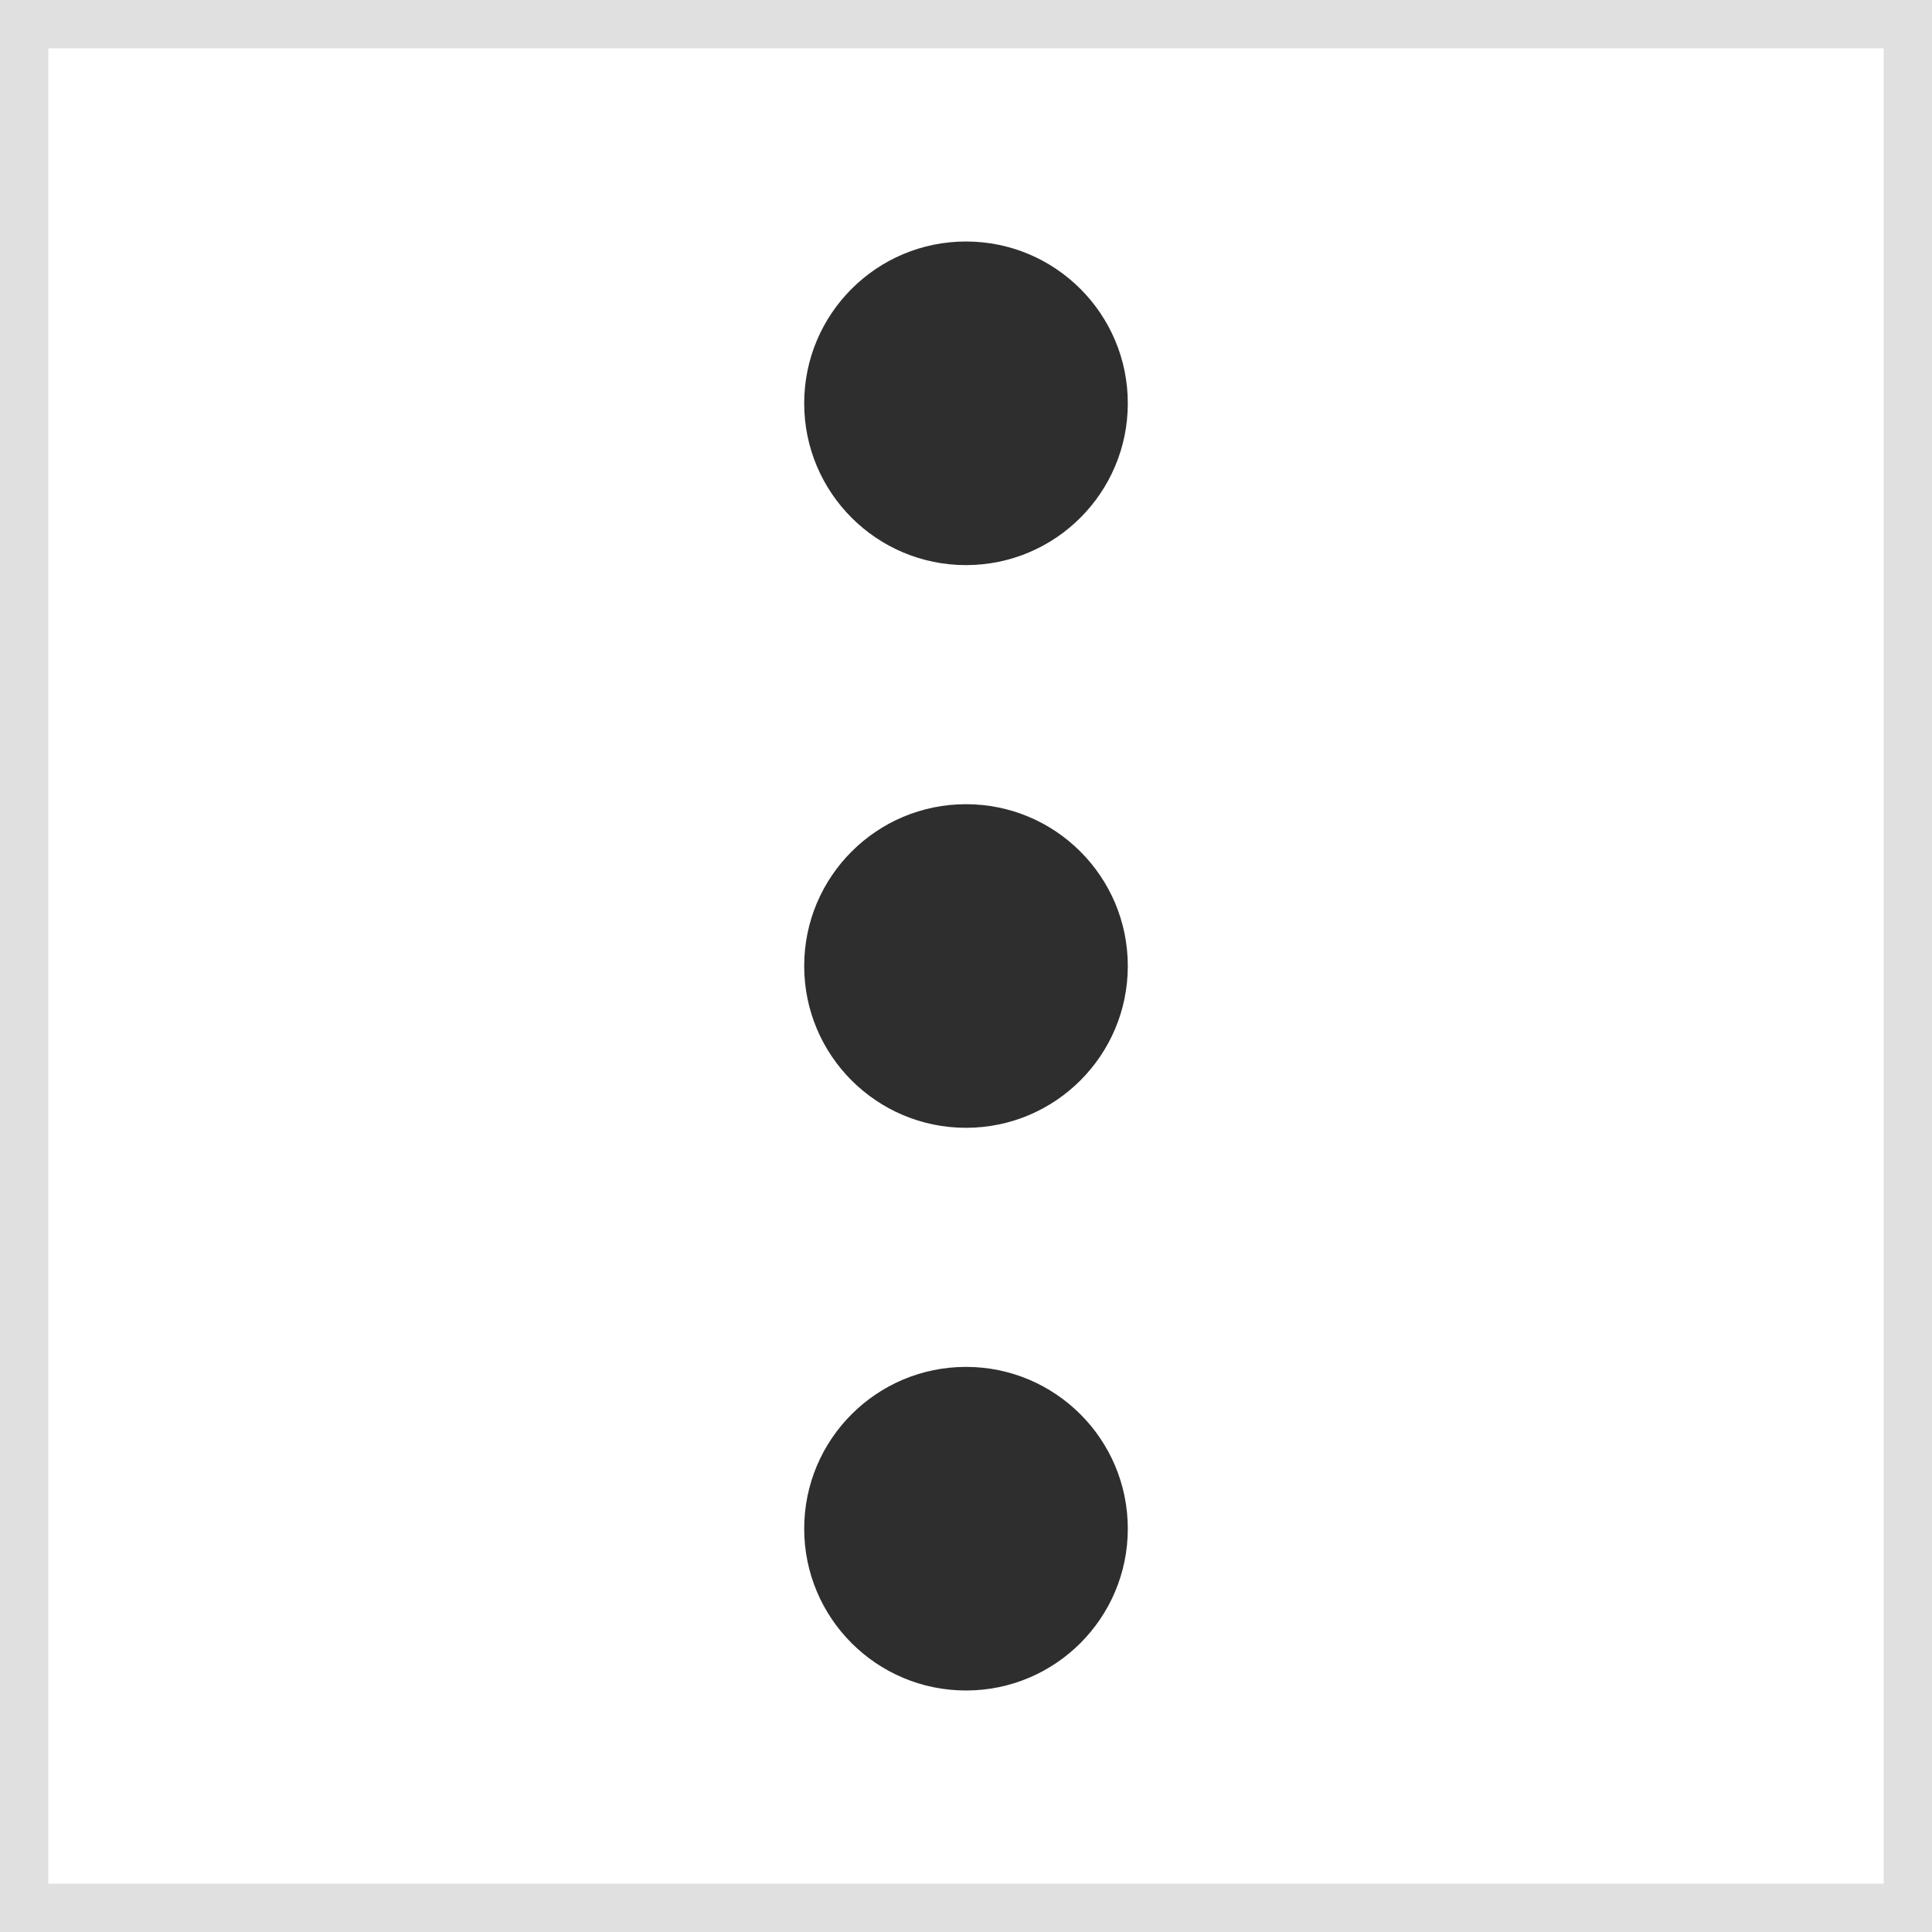 <?xml version="1.0" encoding="utf-8"?>
<!-- Generator: Adobe Illustrator 23.1.1, SVG Export Plug-In . SVG Version: 6.00 Build 0)  -->
<svg version="1.1" id="Layer_1" xmlns="http://www.w3.org/2000/svg" xmlns:xlink="http://www.w3.org/1999/xlink" x="0px" y="0px"
	 viewBox="0 0 80 80" style="enable-background:new 0 0 80 80;" xml:space="preserve">
<style type="text/css">
	.st0{fill:#2E2E2E;}
	.st1{fill:#E0E0E0;}
</style>
<g>
	<circle class="st0" cx="40" cy="16.7" r="6.7"/>
	<circle class="st0" cx="40" cy="40" r="6.7"/>
	<circle class="st0" cx="40" cy="63.3" r="6.7"/>
</g>
<path class="st1" d="M80,80H0V0h80V80z M2,78h76V2H2V78z"/>
</svg>
